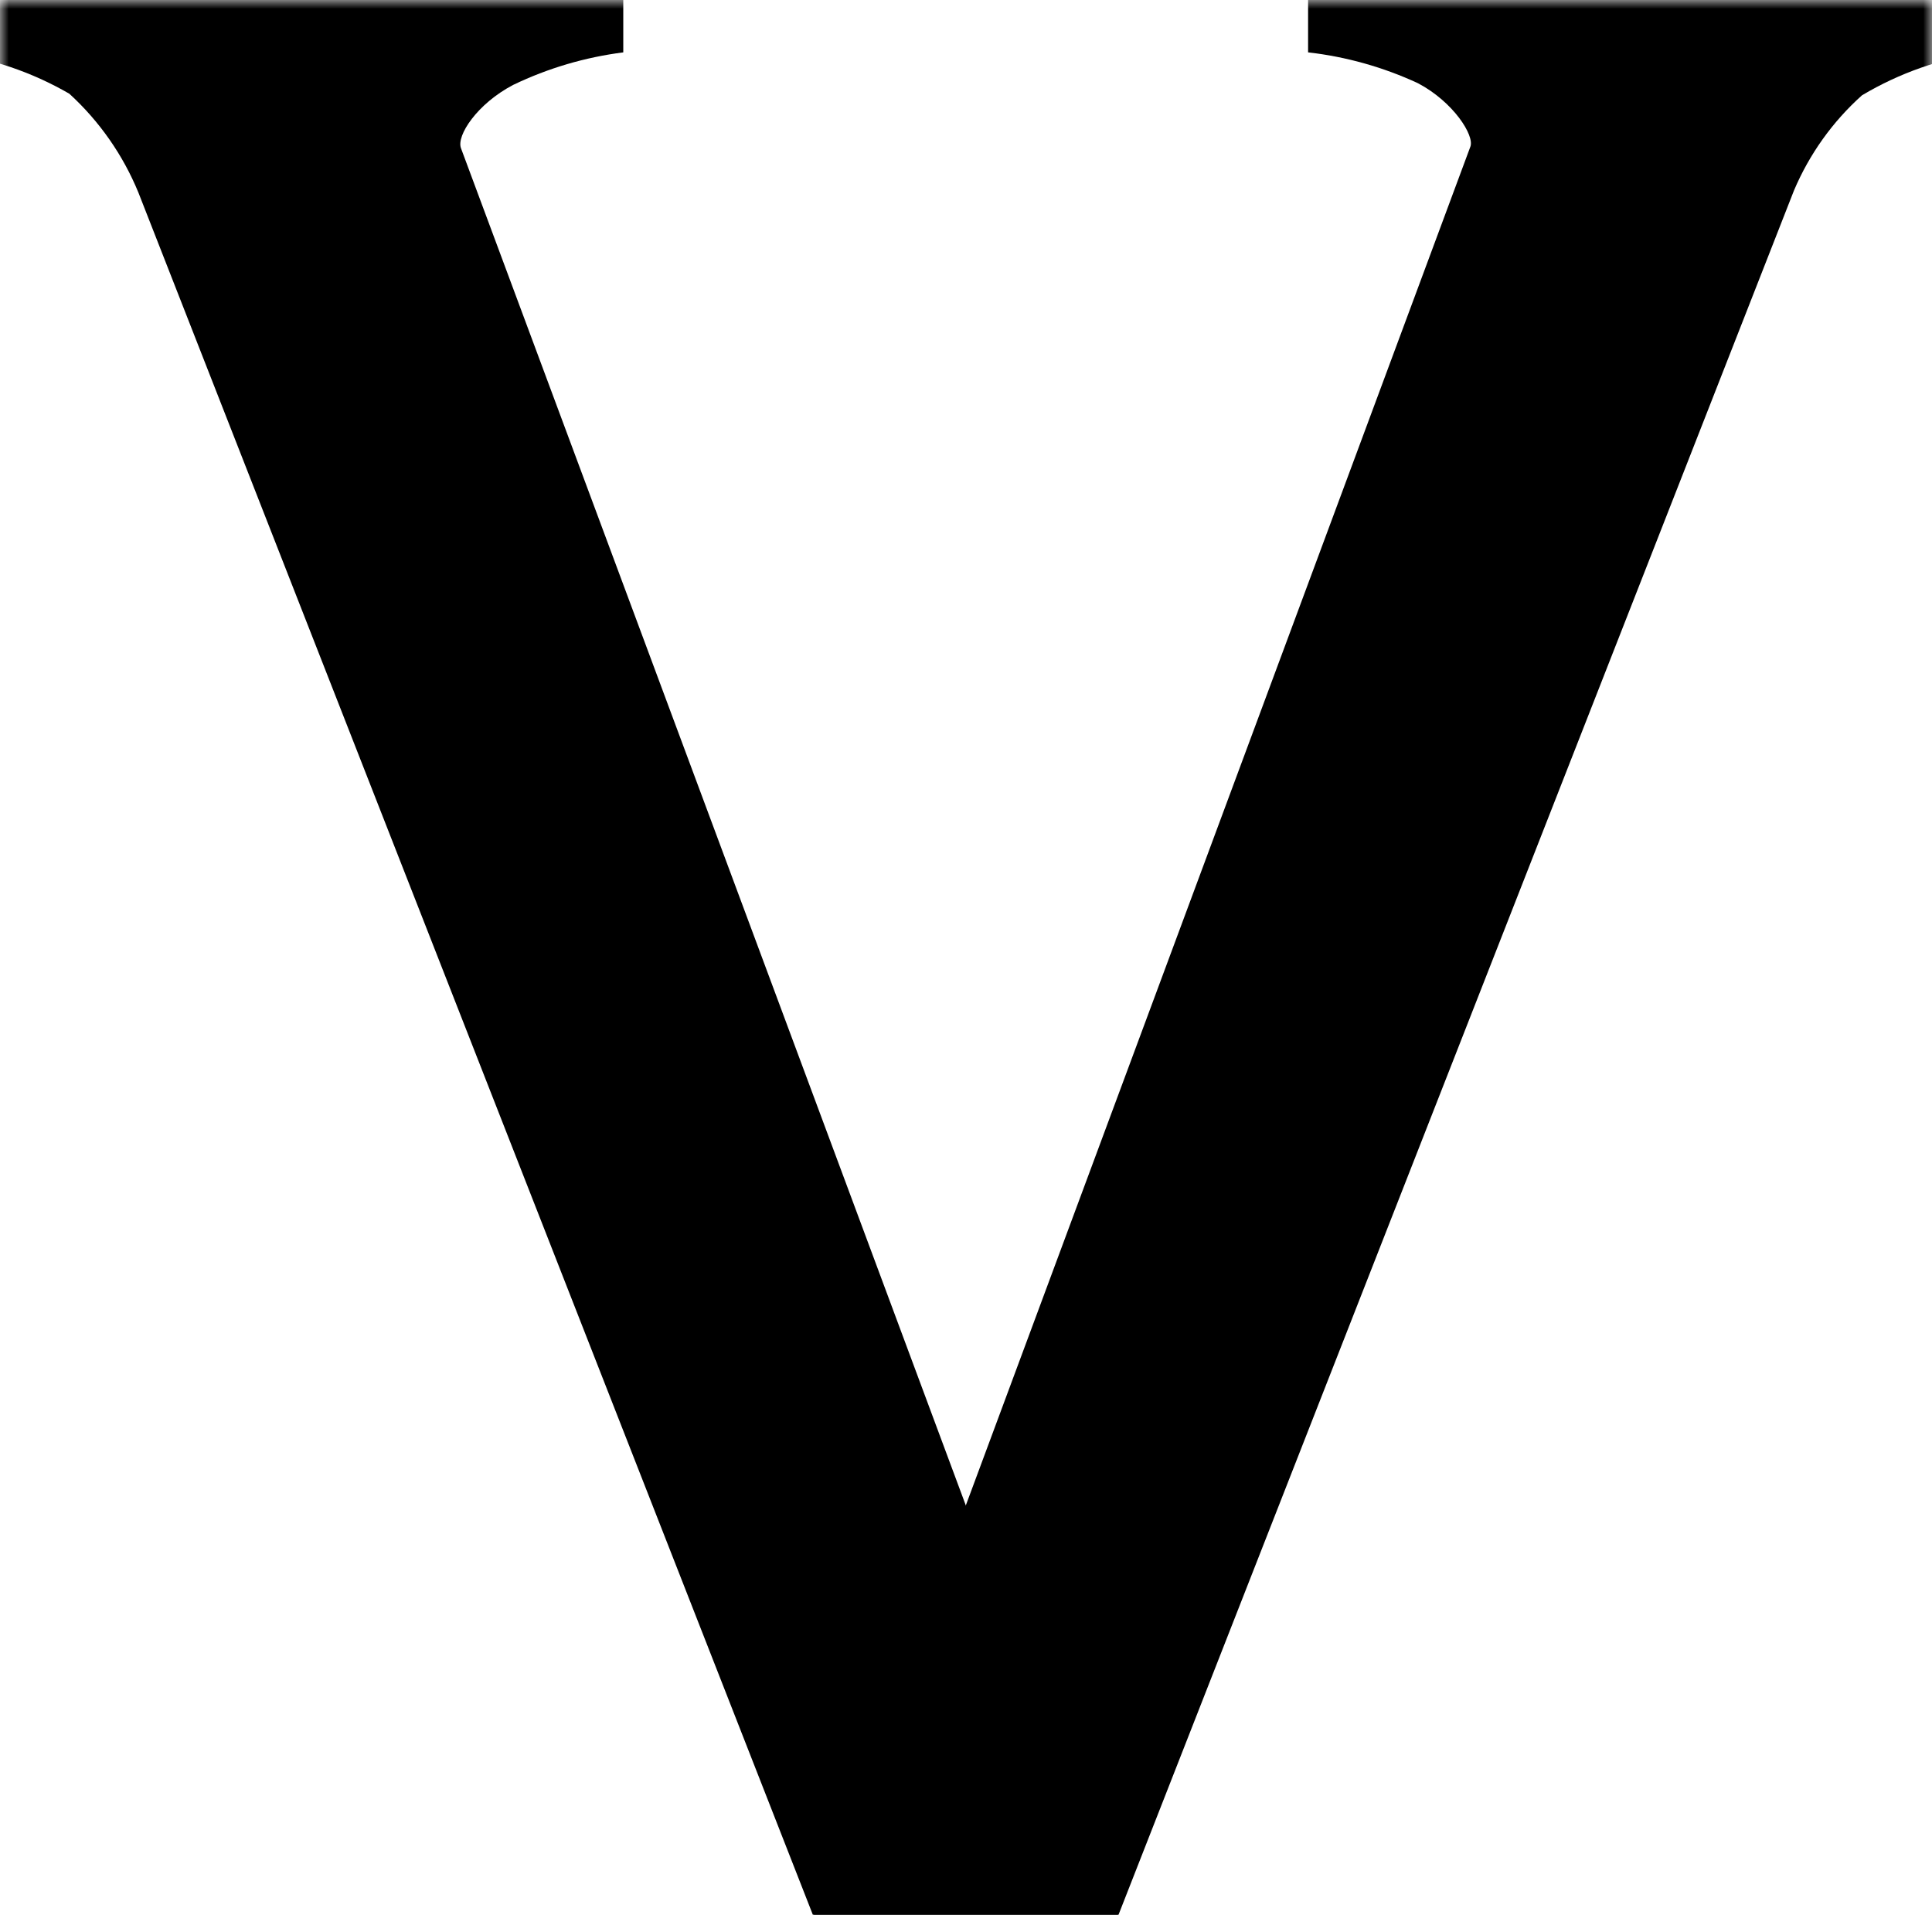 <?xml version="1.0" encoding="UTF-8"?>
<svg width="109px" height="109px" viewBox="0 0 109 109" version="1.1" xmlns="http://www.w3.org/2000/svg" xmlns:xlink="http://www.w3.org/1999/xlink">
    <rect x="0" y="0" width="109" height="109" fill="#808080" stroke="none"/>
    <title>safari-pinned-tab</title>
    <defs>
        <rect id="path-1" x="0" y="0" width="109" height="109"></rect>
    </defs>
    <g id="页面-1" stroke="none" stroke-width="1" fill="none" fill-rule="evenodd">
        <g id="logo" transform="translate(-301, -1595)">
            <g id="编组备份-3" transform="translate(301, 1595)">
                <mask id="mask-2" fill="white">
                    <use xlink:href="#path-1"></use>
                </mask>
                <use id="蒙版" fill="#FFFFFF" xlink:href="#path-1"></use>
                <g id="编组" mask="url(#mask-2)" fill="#000000">
                    <g transform="translate(-3, 0)">
                        <path d="M76.8,2.41365902e-13 L76.8,2.954 C78.947,3.199 81.041,3.787 83.003,4.697 C85.011,5.76 86.193,7.65 85.957,8.271 L48.915,108.022 L66.107,108.022 L104.211,10.752 C105.08,8.699 106.391,6.862 108.051,5.376 C110.169,4.115 112.521,3.291 114.963,2.954 L114.963,2.41365902e-13 L76.8,2.41365902e-13 Z" id="Fill-13"></path>
                        <path d="M66.078,108.023 L29.007,8.36 C28.741,7.651 29.922,5.85 31.961,4.786 C33.916,3.847 36.01,3.229 38.164,2.955 L38.164,0.001 L-1.62659629e-13,0.001 L-1.62659629e-13,2.955 C2.437,3.265 4.785,4.057 6.912,5.288 C8.608,6.839 9.94,8.744 10.811,10.871 L48.857,108.023 L66.078,108.023 Z" id="Fill-14"></path>
                    </g>
                </g>
            </g>
        </g>
    </g>
</svg>